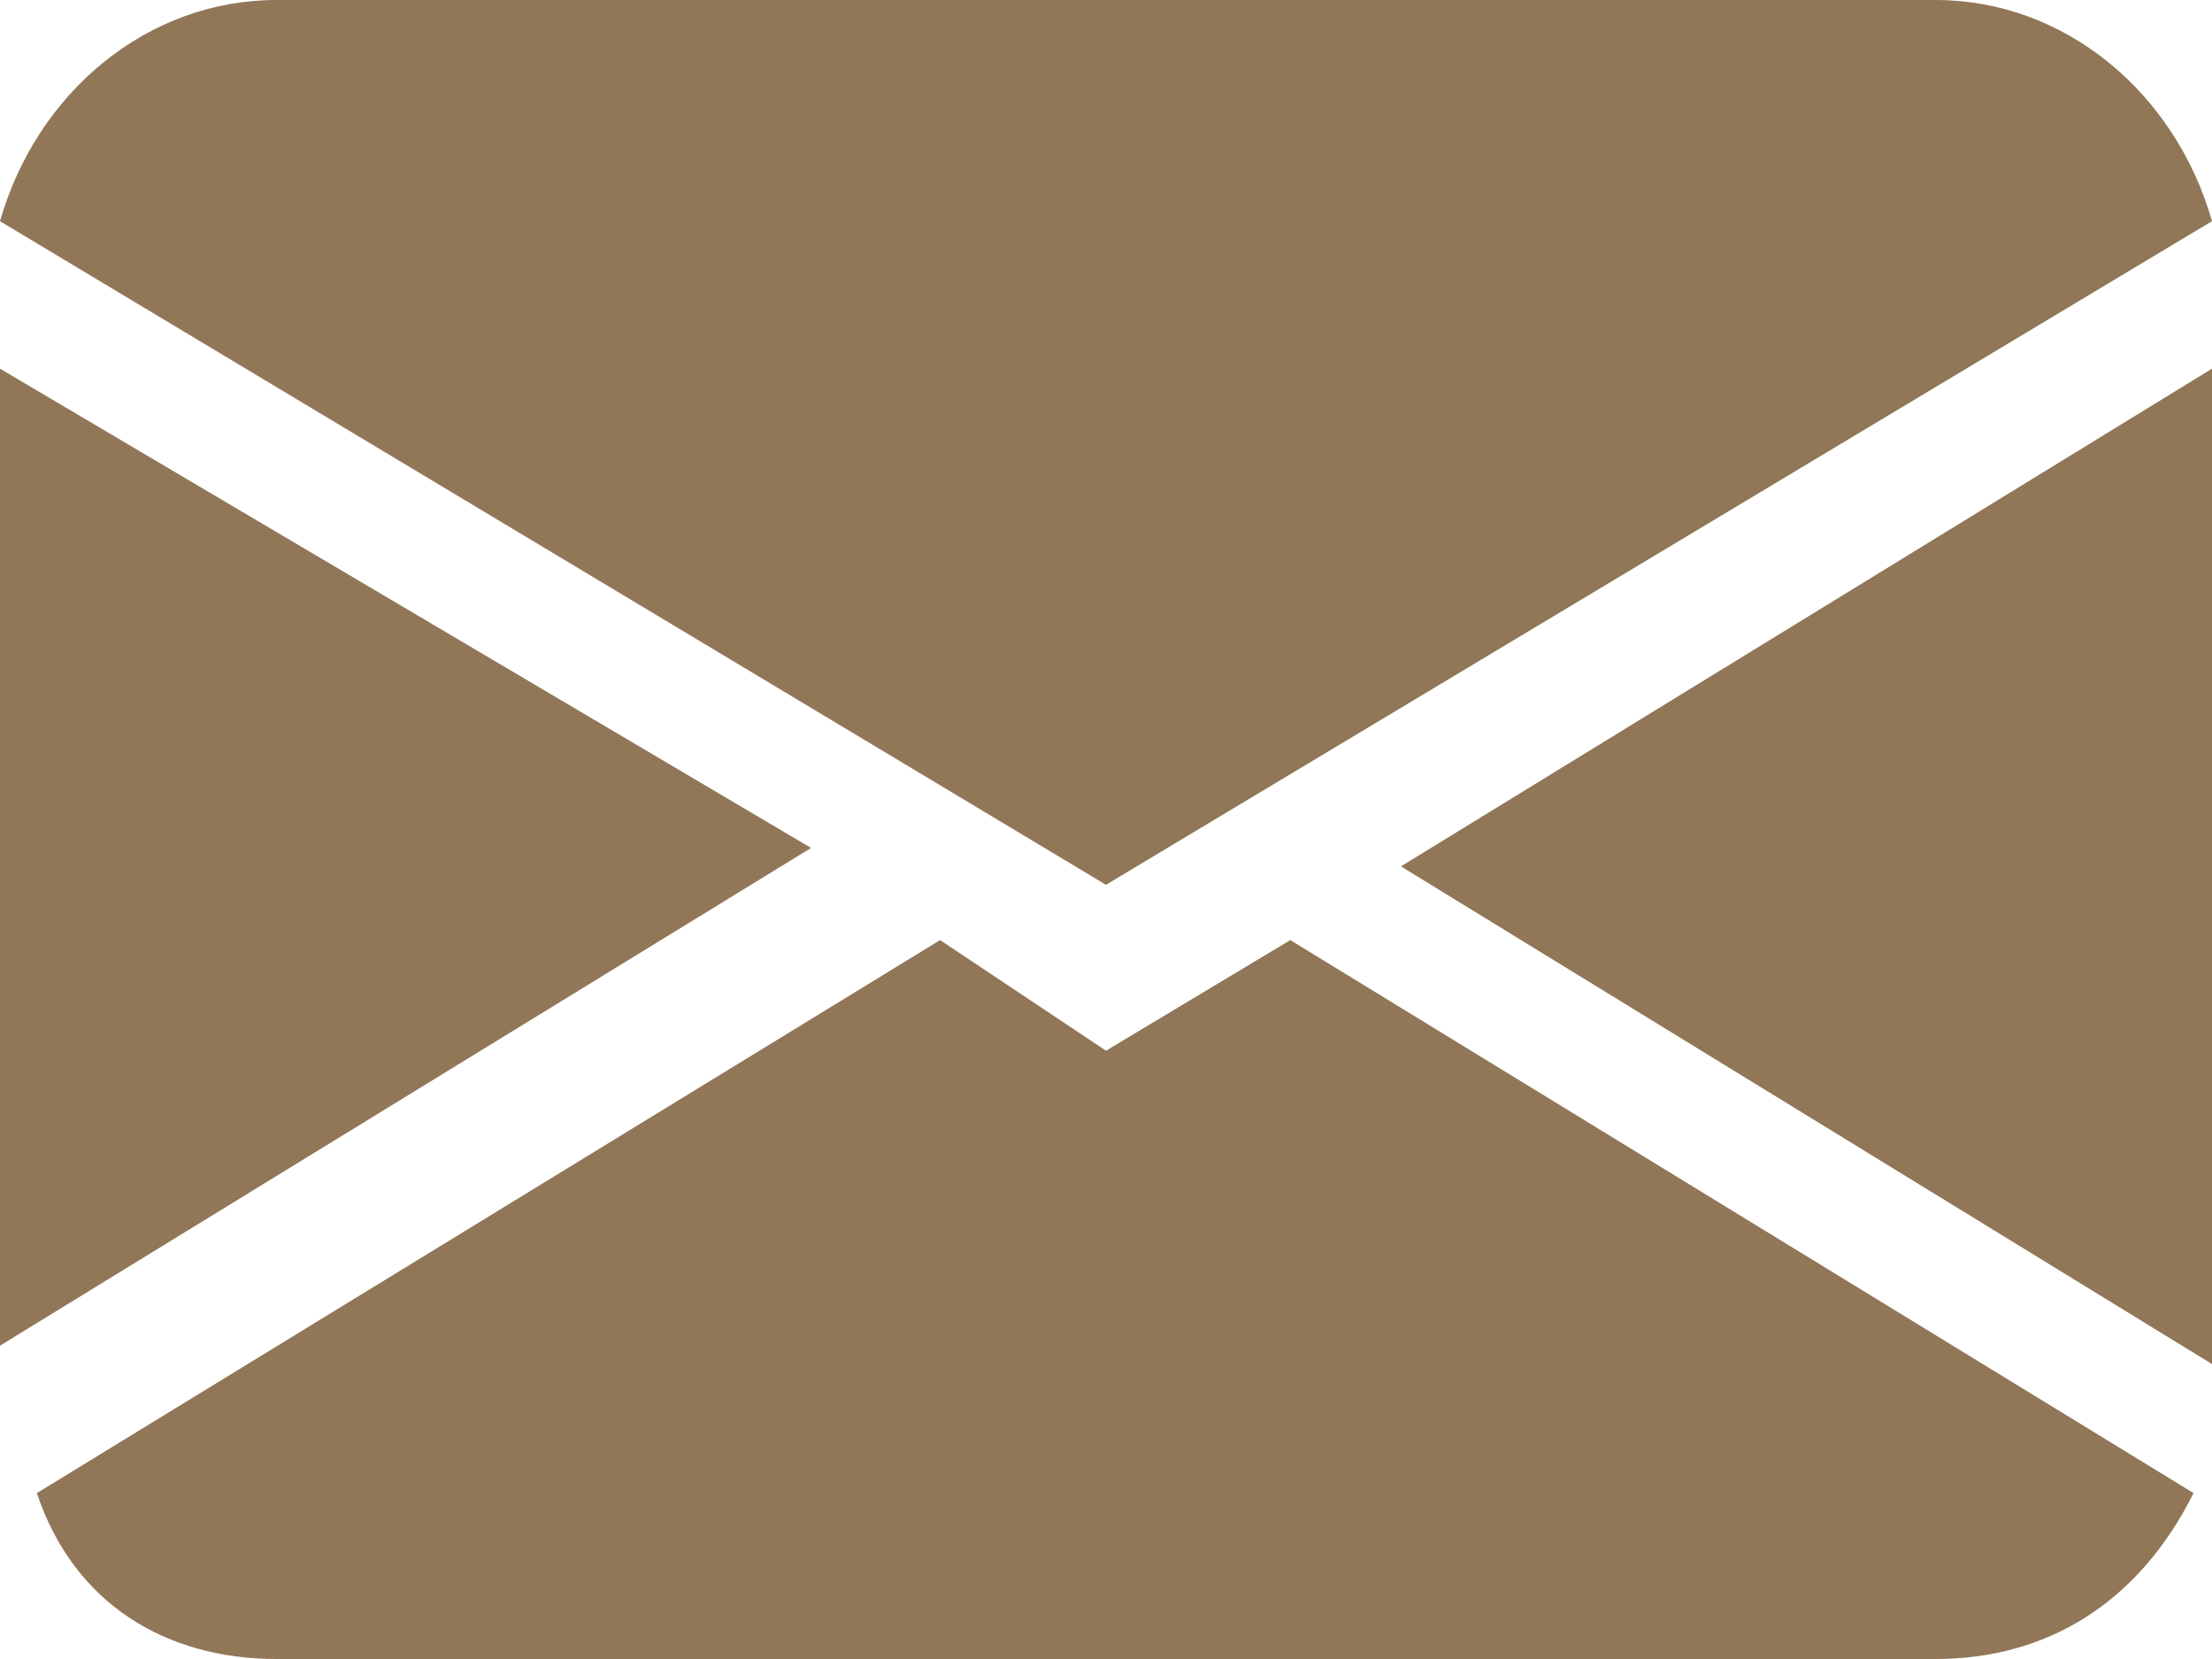 <?xml version="1.0" encoding="utf-8"?>
<!-- Generator: Adobe Illustrator 25.0.0, SVG Export Plug-In . SVG Version: 6.00 Build 0)  -->
<svg version="1.1" id="Layer_1" xmlns="http://www.w3.org/2000/svg" xmlns:xlink="http://www.w3.org/1999/xlink" x="0px" y="0px"
	 viewBox="0 0 12 9" style="enable-background:new 0 0 12 9;" xml:space="preserve">
<style type="text/css">
	.st0{fill-rule:evenodd;clip-rule:evenodd;fill:#917658;}
</style>
<path class="st0" d="M0,1.2C0.2,0.5,0.8,0,1.5,0h9c0.7,0,1.3,0.5,1.5,1.2L6,4.8L0,1.2z M0,2v5.3l4.4-2.7L0,2z M5.1,5.1l-4.9,3
	C0.4,8.7,0.9,9,1.5,9h9c0.6,0,1.1-0.3,1.4-0.9l-4.9-3L6,5.7L5.1,5.1L5.1,5.1z M7.6,4.7L12,7.4V2L7.6,4.7L7.6,4.7z"/>
</svg>
